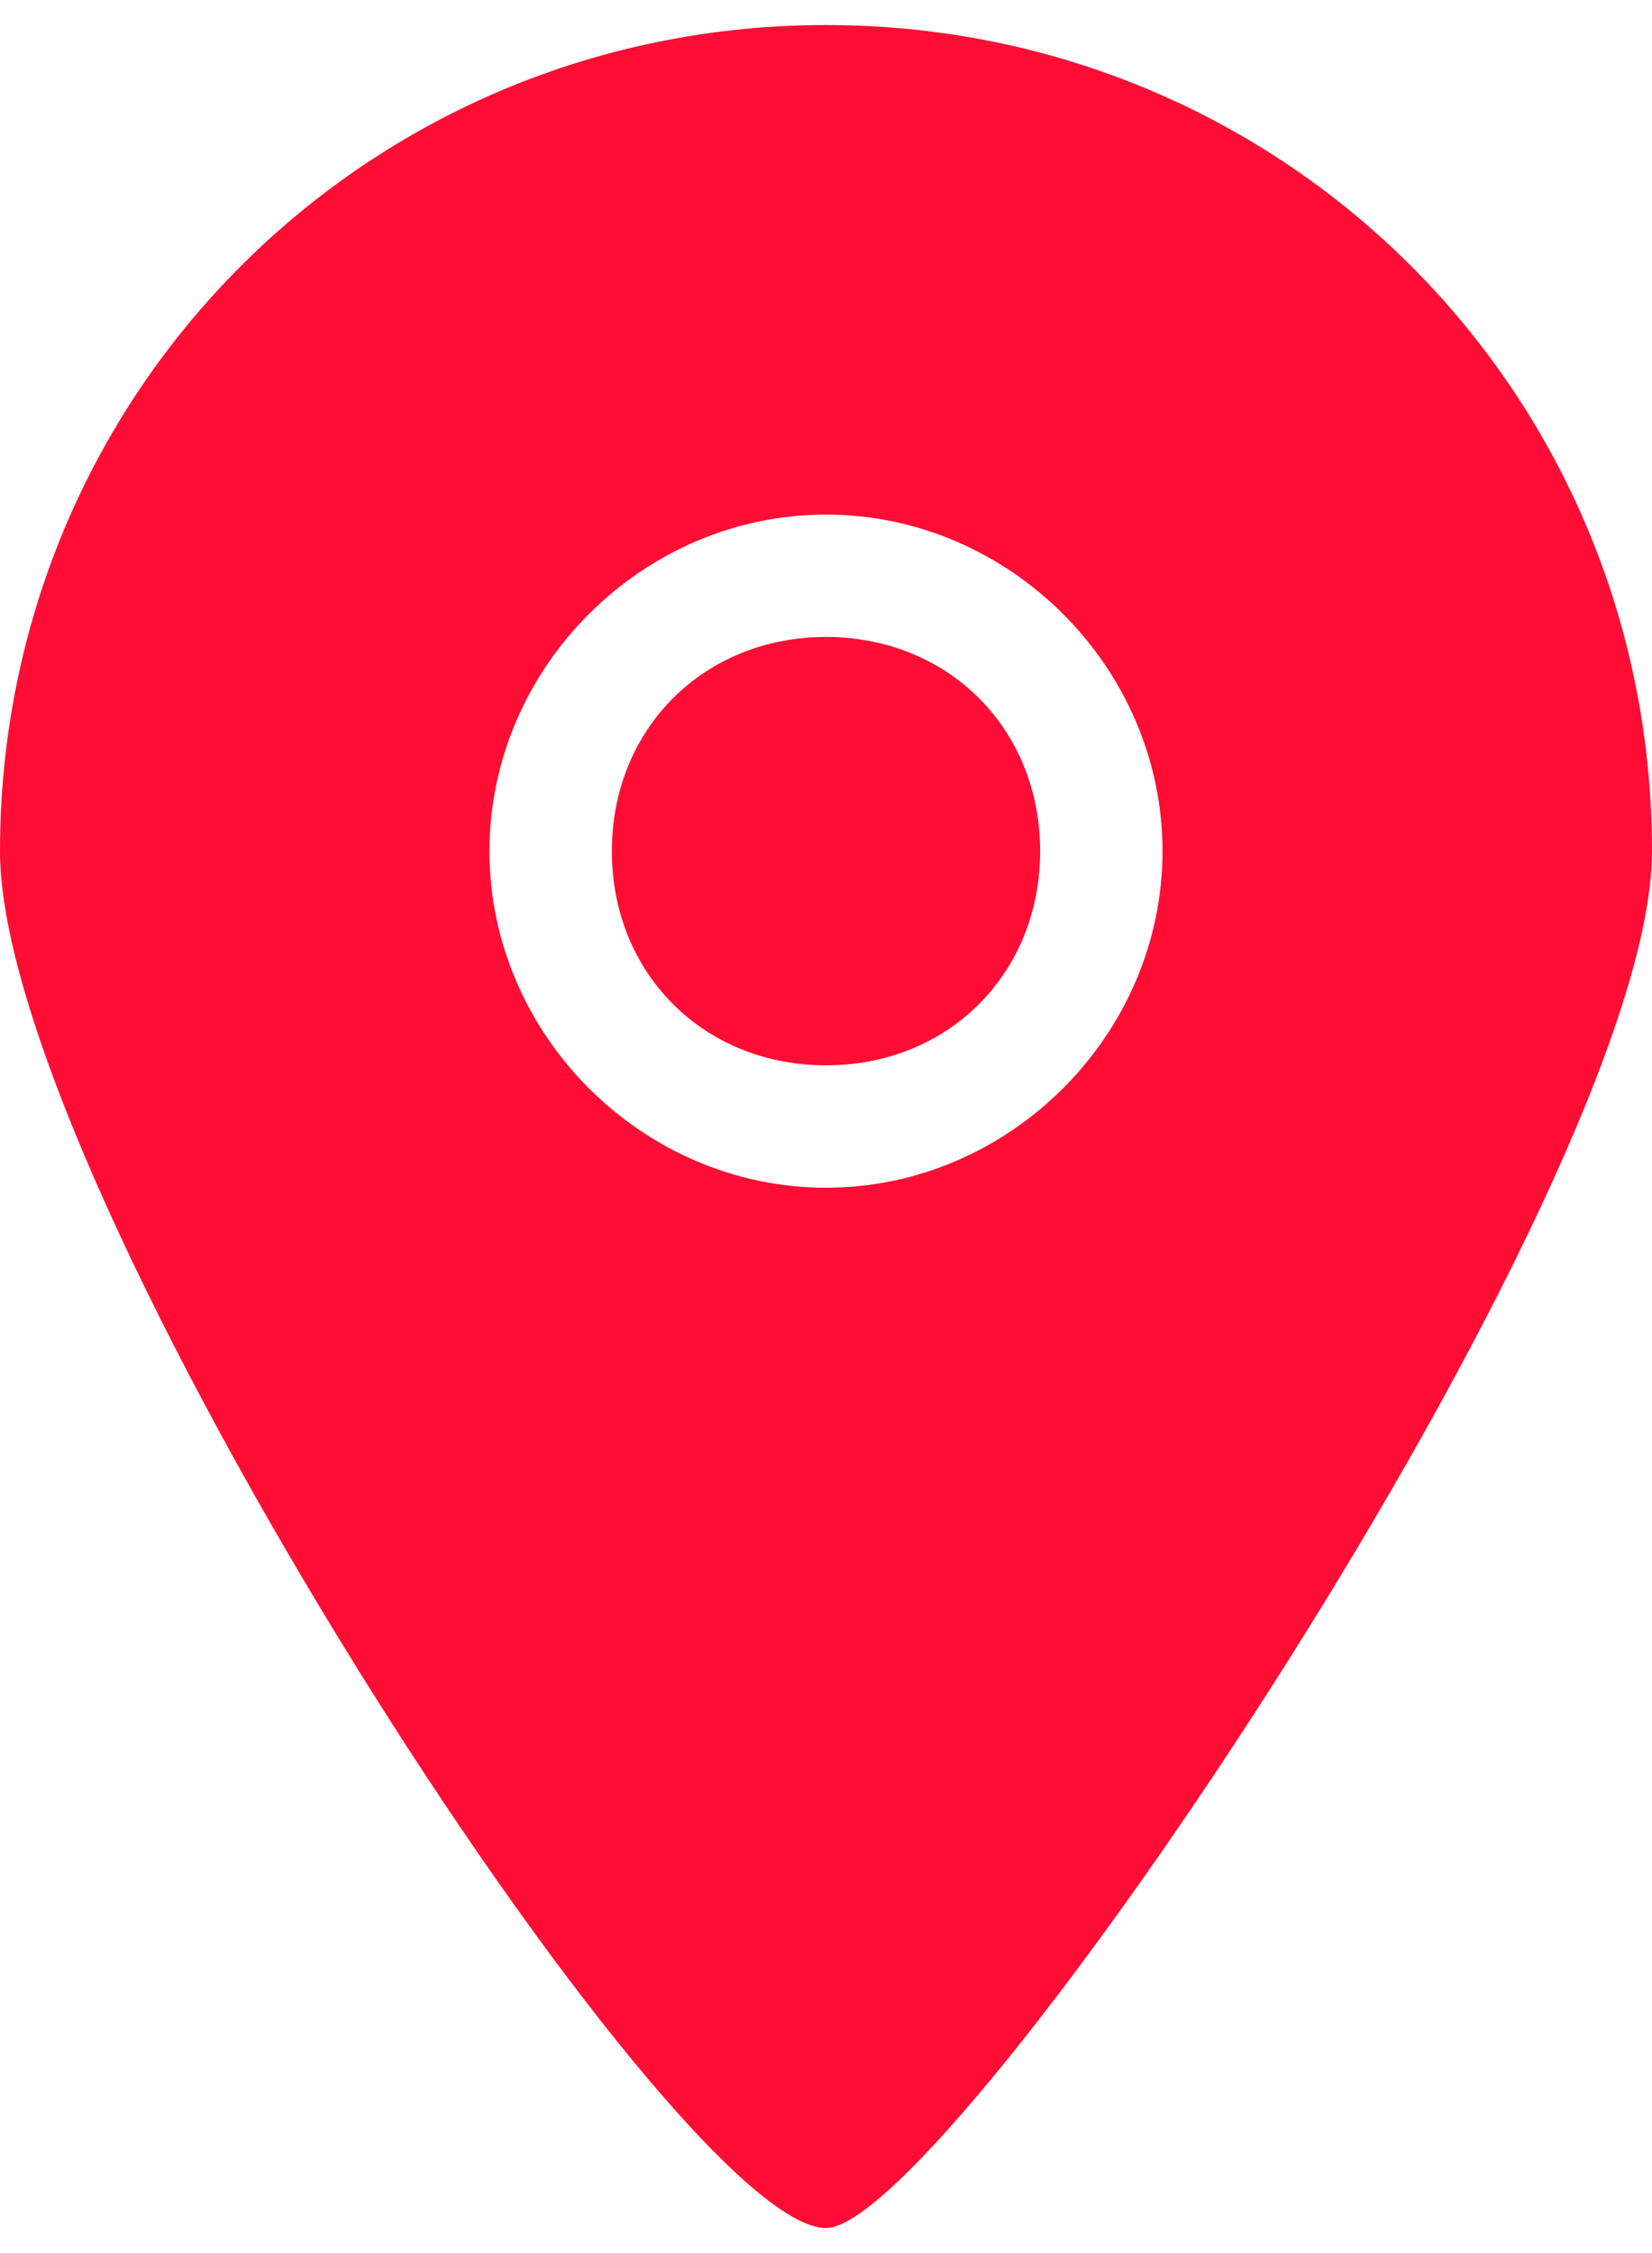<?xml version="1.0" encoding="UTF-8"?>
<!DOCTYPE svg PUBLIC "-//W3C//DTD SVG 1.1//EN" "http://www.w3.org/Graphics/SVG/1.1/DTD/svg11.dtd">
<!-- Creator: CorelDRAW 2018 (64 Bit) -->
<svg xmlns="http://www.w3.org/2000/svg" xml:space="preserve" width="22px" height="30px" version="1.1" style="shape-rendering:geometricPrecision; text-rendering:geometricPrecision; image-rendering:optimizeQuality; fill-rule:evenodd; clip-rule:evenodd"
viewBox="0 0 0.54 0.72"
 xmlns:xlink="http://www.w3.org/1999/xlink"
 xmlns:sketch="http://www.bohemiancoding.com/sketch/ns">
 <defs>
  <style type="text/css">
   <![CDATA[
    .fil0 {fill:#FF0D34}
   ]]>
  </style>
 </defs>
 <g id="Capa_x0020_1">
  <g id="location-svgrepo-com.svg">
   <g id="Page-1" sketch:type="MSPage">
    <g id="Icon-Set-Filled" sketch:type="MSLayerGroup">
     <path id="location" class="fil0" d="M0.27 0.2c-0.04,0 -0.07,0.03 -0.07,0.07 0,0.04 0.03,0.07 0.07,0.07 0.04,0 0.07,-0.03 0.07,-0.07 0,-0.04 -0.03,-0.07 -0.07,-0.07l0 0zm0 0.18c-0.06,0 -0.11,-0.05 -0.11,-0.11 0,-0.06 0.05,-0.11 0.11,-0.11 0.06,0 0.11,0.05 0.11,0.11 0,0.06 -0.05,0.11 -0.11,0.11l0 0zm0 -0.38c-0.15,0 -0.27,0.12 -0.27,0.27 0,0.11 0.22,0.45 0.27,0.45 0.04,0 0.27,-0.34 0.27,-0.45 0,-0.15 -0.12,-0.27 -0.27,-0.27l0 0z" sketch:type="MSShapeGroup"/>
    </g>
   </g>
  </g>
 </g>
</svg>
